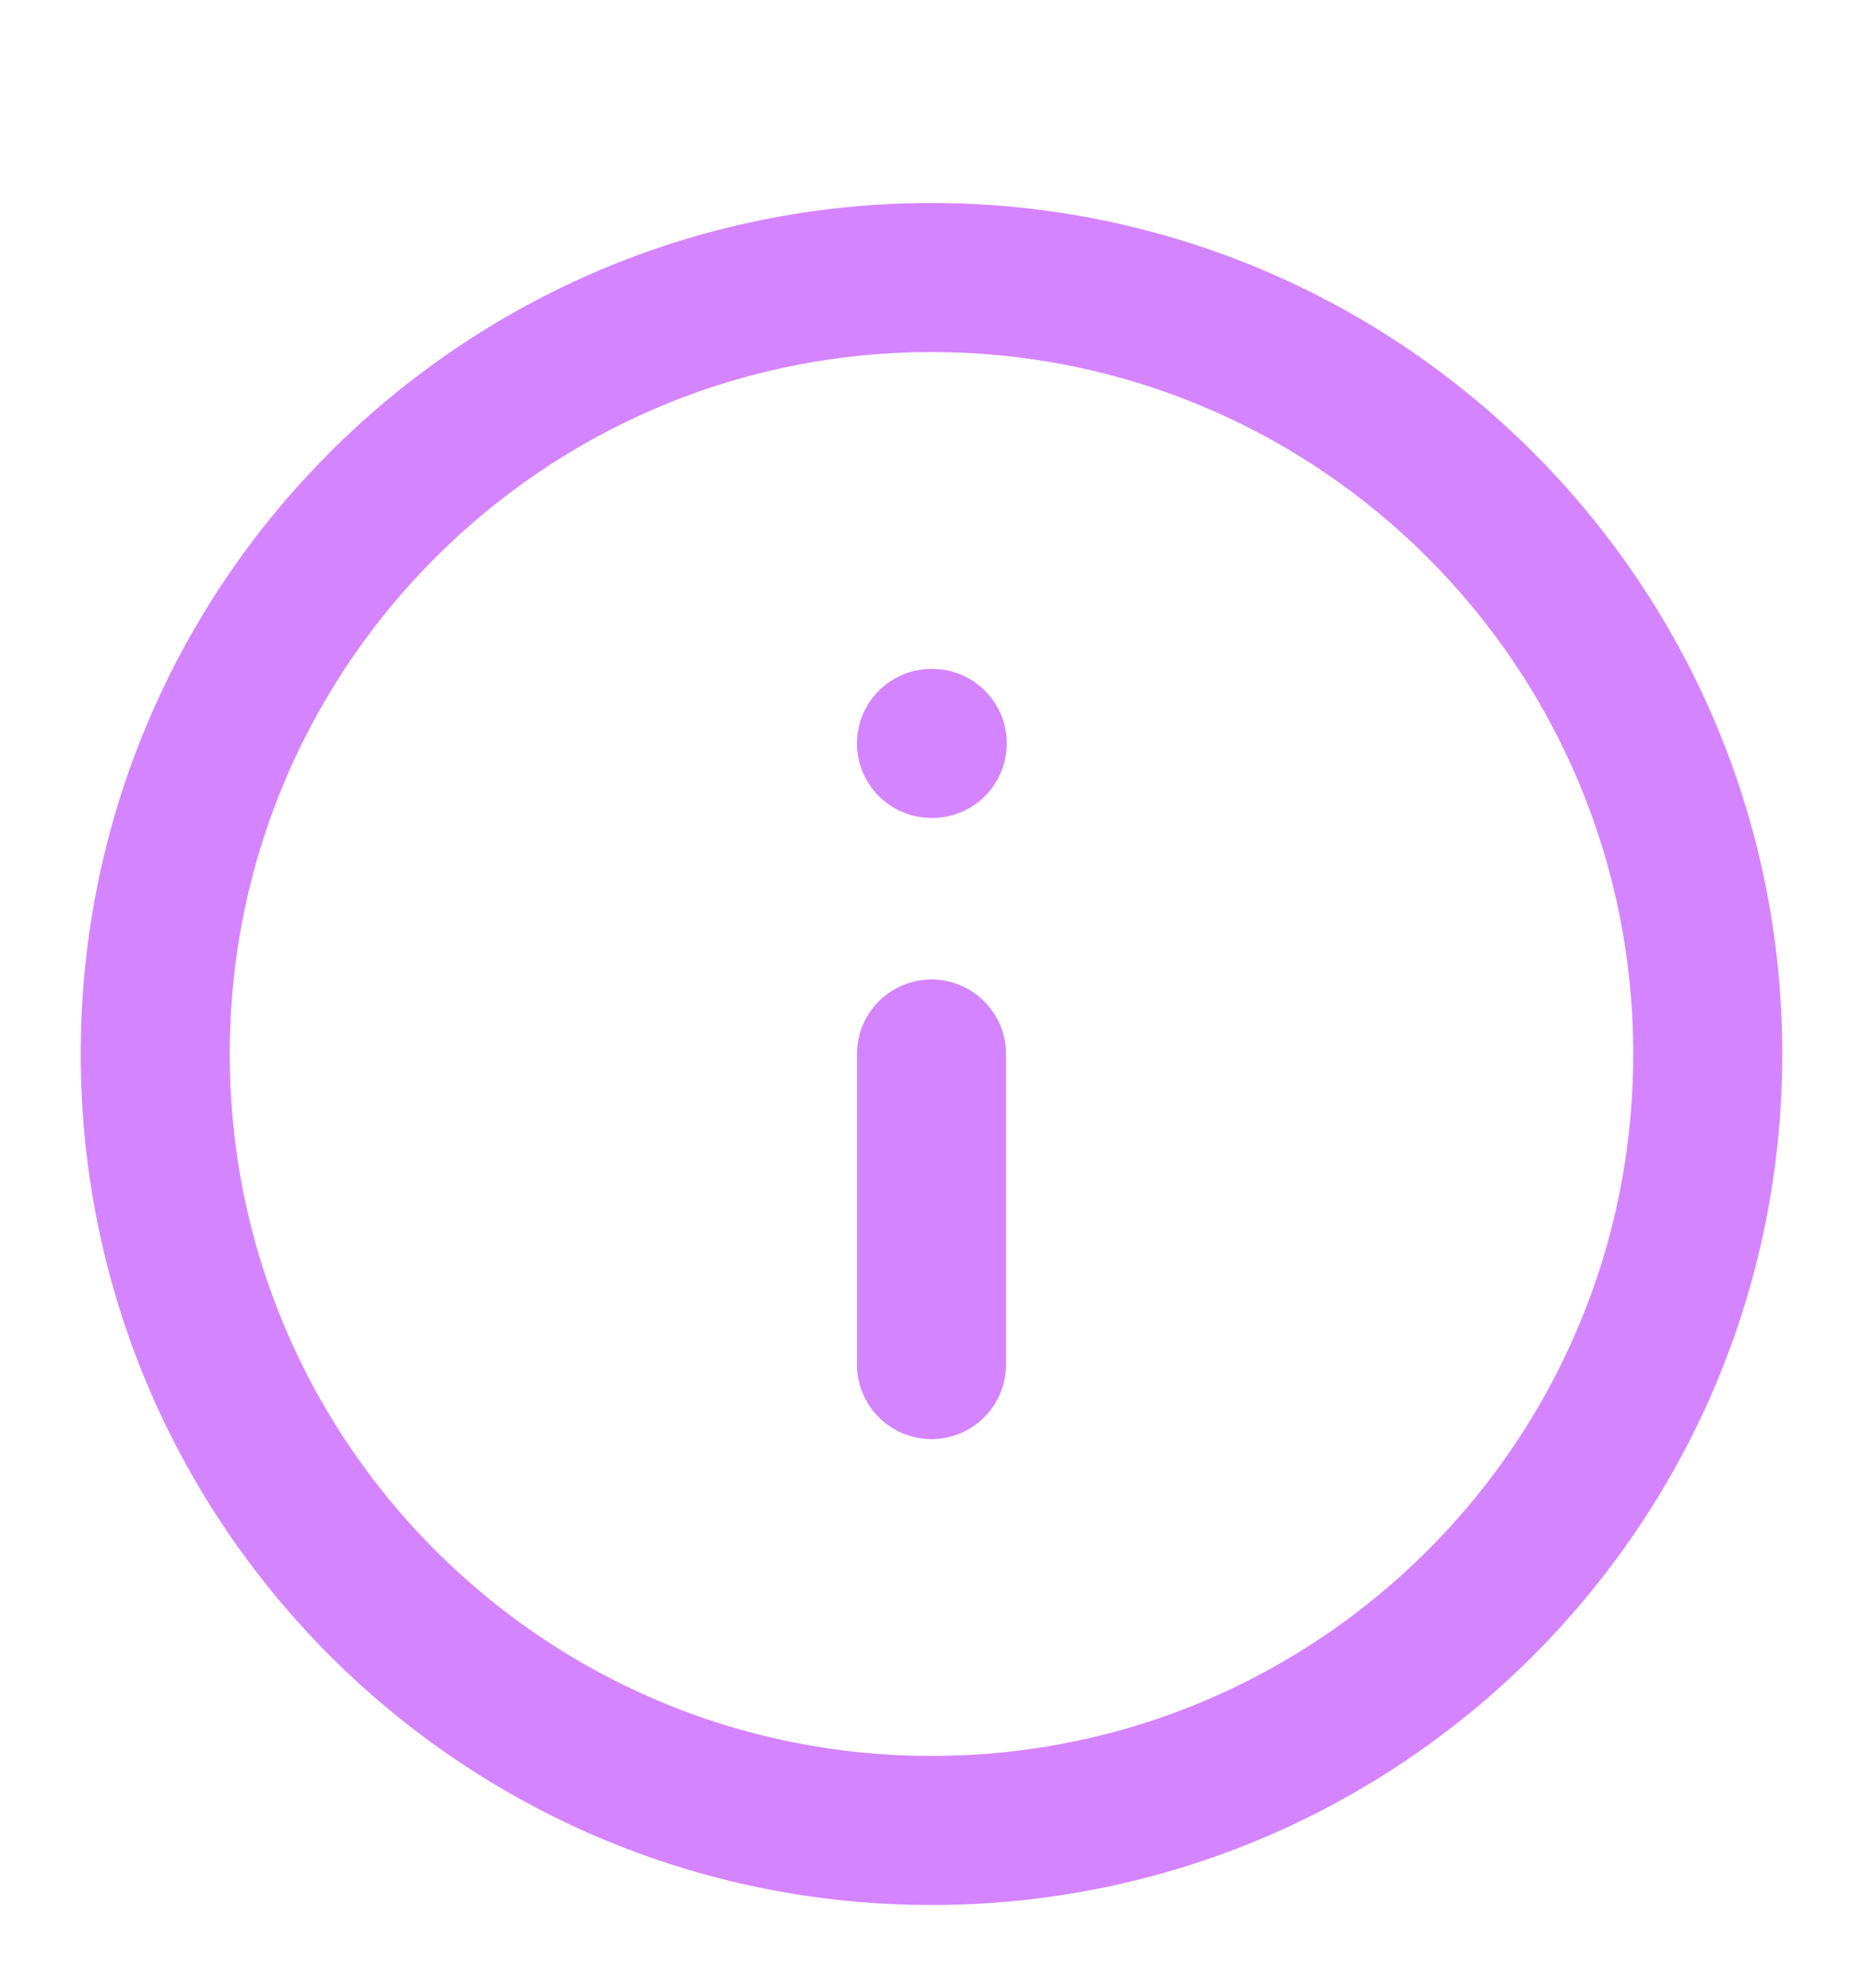 <svg width="15" height="16" viewBox="0 0 15 16" fill="none" xmlns="http://www.w3.org/2000/svg">
<g clip-path="url(#clip0_7795_11897)">
<path d="M7.5 10.984V8.484M7.5 5.984H7.506M13.75 8.484C13.75 11.936 10.952 14.734 7.5 14.734C4.048 14.734 1.25 11.936 1.25 8.484C1.25 5.033 4.048 2.234 7.5 2.234C10.952 2.234 13.75 5.033 13.75 8.484Z" stroke="#D584FF" stroke-width="1.2" stroke-linecap="round" stroke-linejoin="round"/>
</g>
<defs>
<clipPath id="clip0_7795_11897">
<rect width="15" height="15" fill="white" transform="translate(0 0.984)"/>
</clipPath>
</defs>
</svg>
